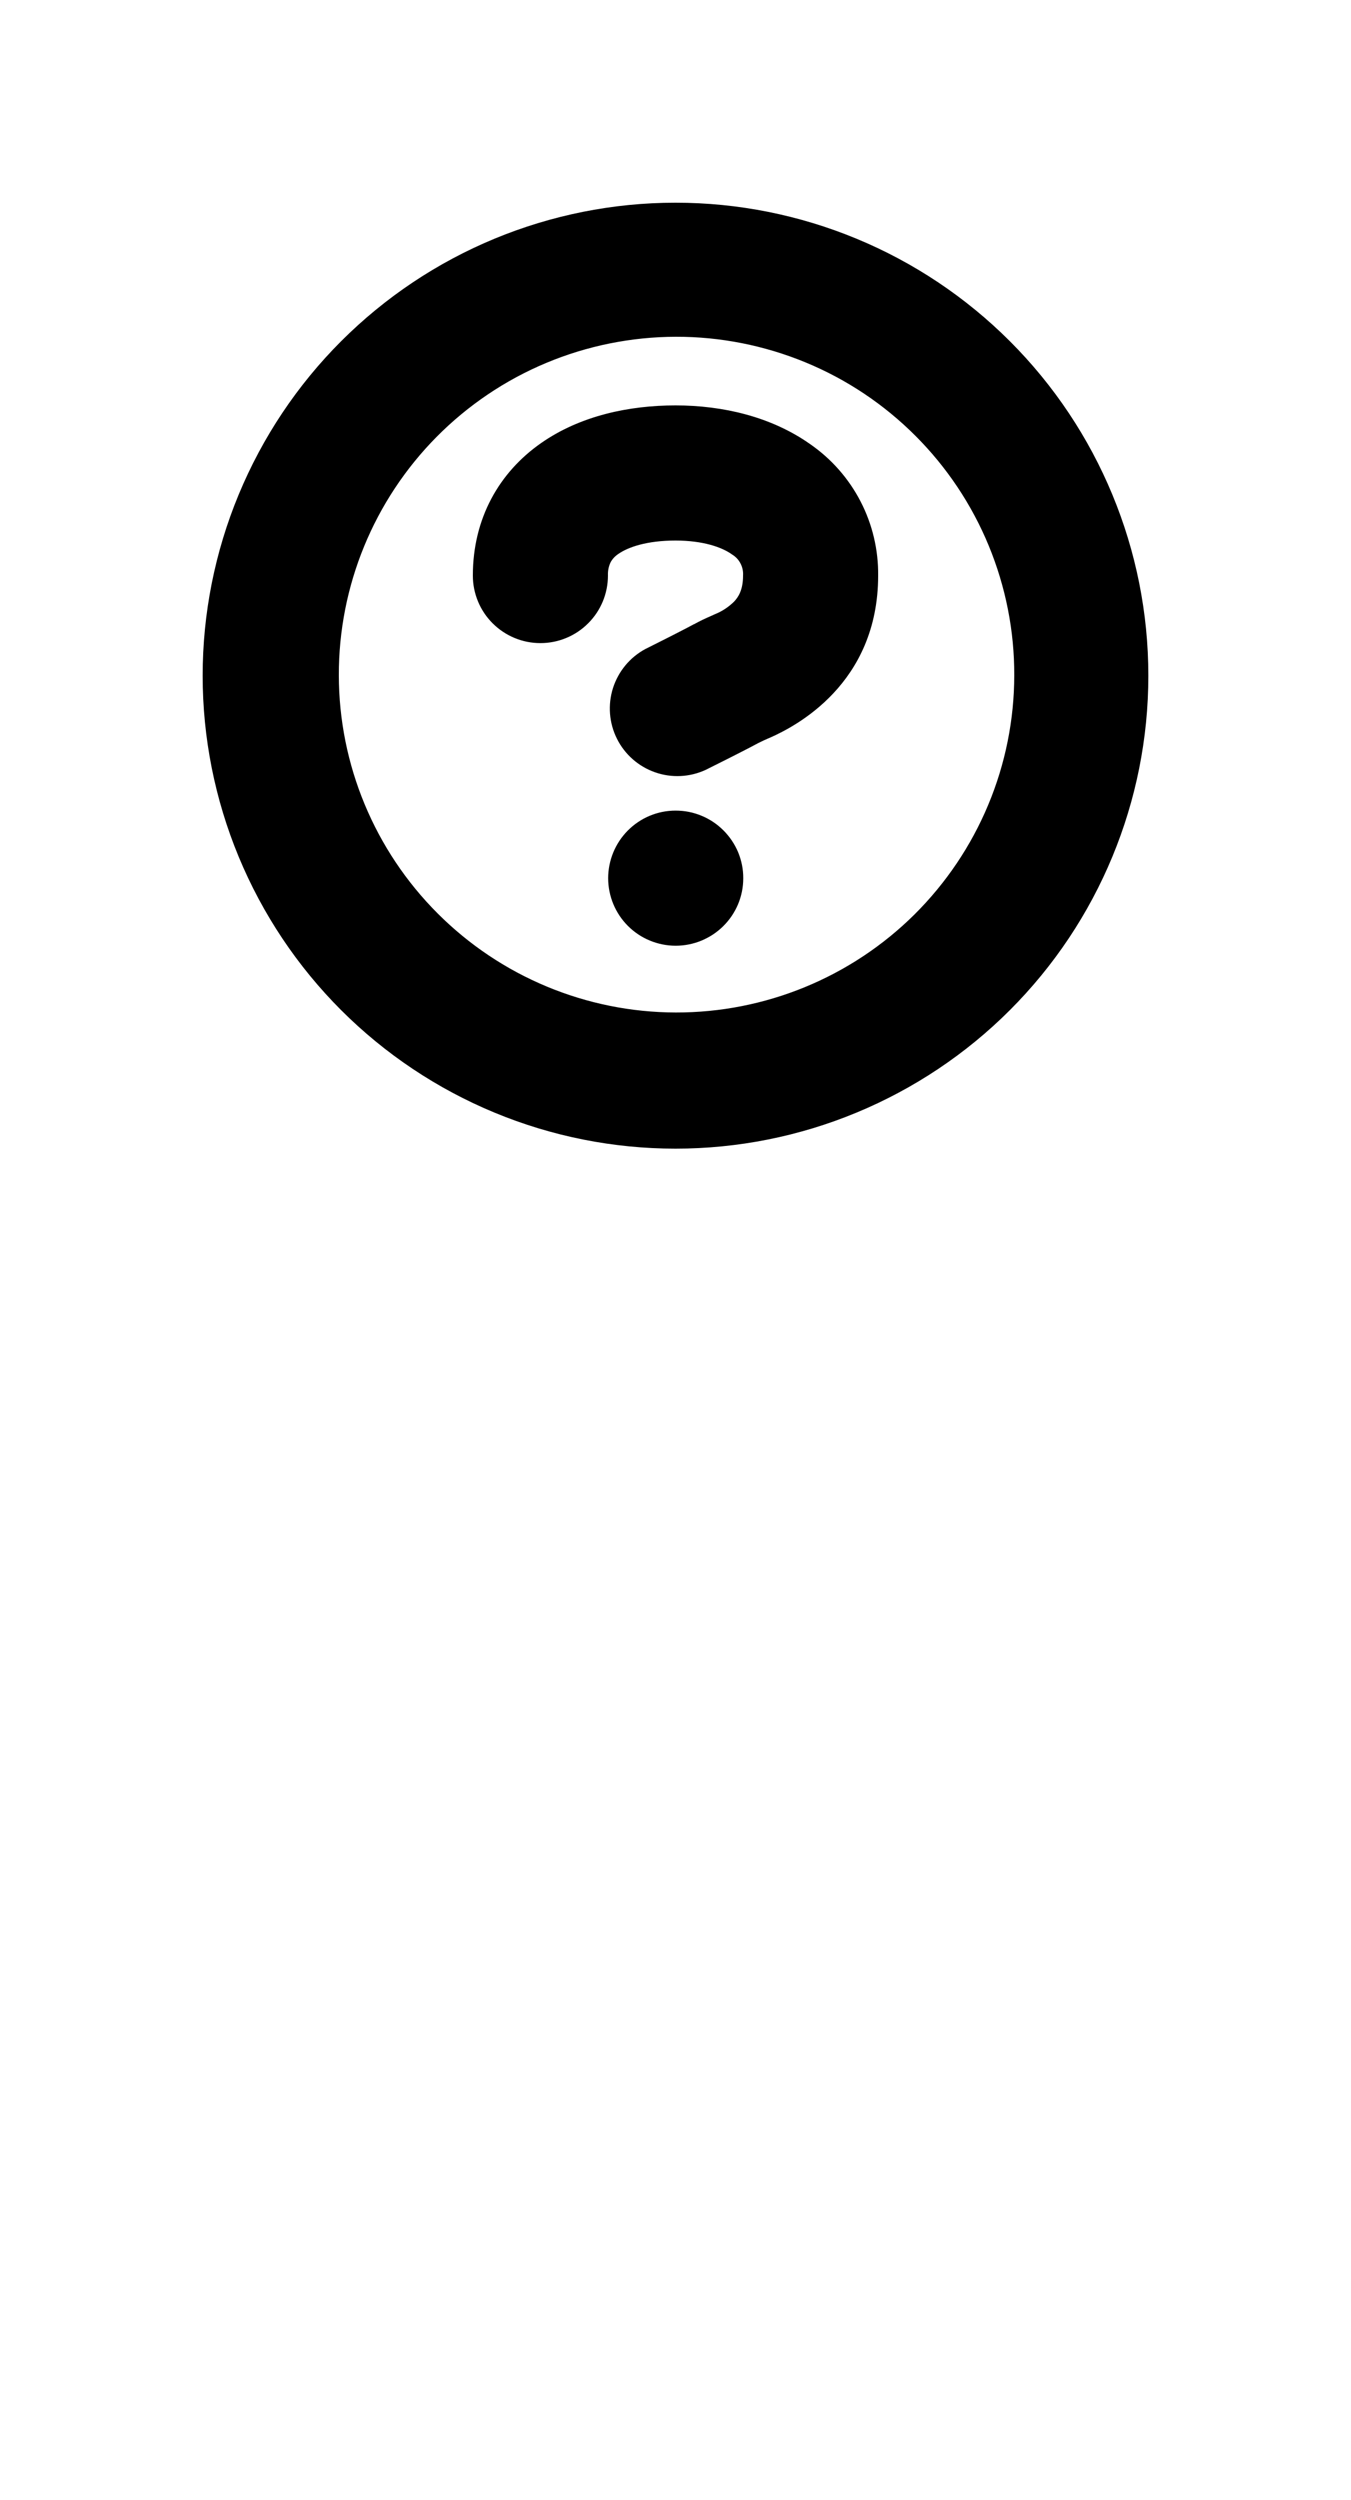 <?xml version="1.0" encoding="UTF-8"?> <svg xmlns="http://www.w3.org/2000/svg" width="20" height="37" viewBox="0 0 20 37" fill="none"><path fill-rule="evenodd" clip-rule="evenodd" d="M6.465 6.464C6.928 5.997 7.479 5.625 8.087 5.371C8.694 5.117 9.346 4.986 10.005 4.984C10.663 4.983 11.315 5.112 11.924 5.363C12.533 5.614 13.085 5.983 13.551 6.449C14.017 6.915 14.386 7.468 14.637 8.076C14.888 8.685 15.017 9.337 15.015 9.995C15.014 10.654 14.883 11.306 14.629 11.913C14.375 12.521 14.003 13.072 13.536 13.536C12.597 14.466 11.327 14.987 10.005 14.985C8.682 14.982 7.415 14.455 6.48 13.52C5.545 12.585 5.018 11.318 5.016 9.995C5.013 8.673 5.534 7.404 6.465 6.464ZM5.05 5.05C4.4 5.7 3.885 6.472 3.533 7.321C3.181 8.17 3 9.081 3 10C3 10.919 3.181 11.829 3.533 12.679C3.885 13.528 4.4 14.3 5.05 14.95C5.7 15.6 6.472 16.115 7.321 16.467C8.171 16.819 9.081 17 10 17C10.919 17 11.83 16.819 12.679 16.467C13.528 16.115 14.3 15.6 14.95 14.95C16.263 13.637 17 11.857 17 10C17 8.143 16.263 6.363 14.95 5.05C13.637 3.737 11.857 3 10 3C8.144 3 6.363 3.737 5.05 5.05ZM10 6C9.313 6 8.591 6.152 8.011 6.557C7.39 6.99 7 7.672 7 8.518C7 8.783 7.105 9.038 7.293 9.225C7.481 9.413 7.735 9.518 8 9.518C8.265 9.518 8.52 9.413 8.707 9.225C8.895 9.038 9 8.783 9 8.518C8.997 8.45 9.01 8.382 9.04 8.32C9.068 8.27 9.108 8.228 9.156 8.197C9.298 8.098 9.576 8 10 8C10.41 8 10.69 8.1 10.837 8.206C10.89 8.238 10.934 8.284 10.962 8.339C10.991 8.394 11.004 8.456 11 8.518C11 8.733 10.93 8.836 10.87 8.901C10.791 8.98 10.697 9.043 10.594 9.086L10.584 9.09C10.576 9.094 10.568 9.097 10.56 9.101C10.407 9.169 10.377 9.183 10.272 9.24H10.269C10.197 9.279 10.043 9.361 9.553 9.606C9.324 9.729 9.153 9.937 9.074 10.185C8.996 10.432 9.017 10.701 9.133 10.933C9.249 11.166 9.452 11.344 9.697 11.43C9.942 11.516 10.211 11.503 10.447 11.394C10.953 11.142 11.121 11.053 11.209 11.006L11.226 10.997C11.285 10.967 11.346 10.939 11.407 10.914C11.763 10.755 13 10.13 13 8.518C13.004 8.137 12.915 7.76 12.74 7.422C12.565 7.083 12.309 6.792 11.996 6.575C11.42 6.167 10.7 6 10 6ZM10.707 13.707C10.801 13.614 10.875 13.504 10.926 13.383C10.977 13.261 11.003 13.131 11.003 12.999C11.004 12.867 10.978 12.737 10.928 12.615C10.877 12.493 10.803 12.383 10.71 12.29C10.617 12.197 10.507 12.123 10.385 12.073C10.263 12.022 10.133 11.997 10.001 11.997C9.869 11.997 9.739 12.023 9.617 12.074C9.496 12.125 9.386 12.199 9.293 12.293C9.107 12.481 9.003 12.735 9.003 12.999C9.004 13.264 9.109 13.517 9.296 13.704C9.483 13.891 9.737 13.996 10.001 13.997C10.265 13.997 10.519 13.893 10.707 13.707Z" fill="black"></path></svg> 